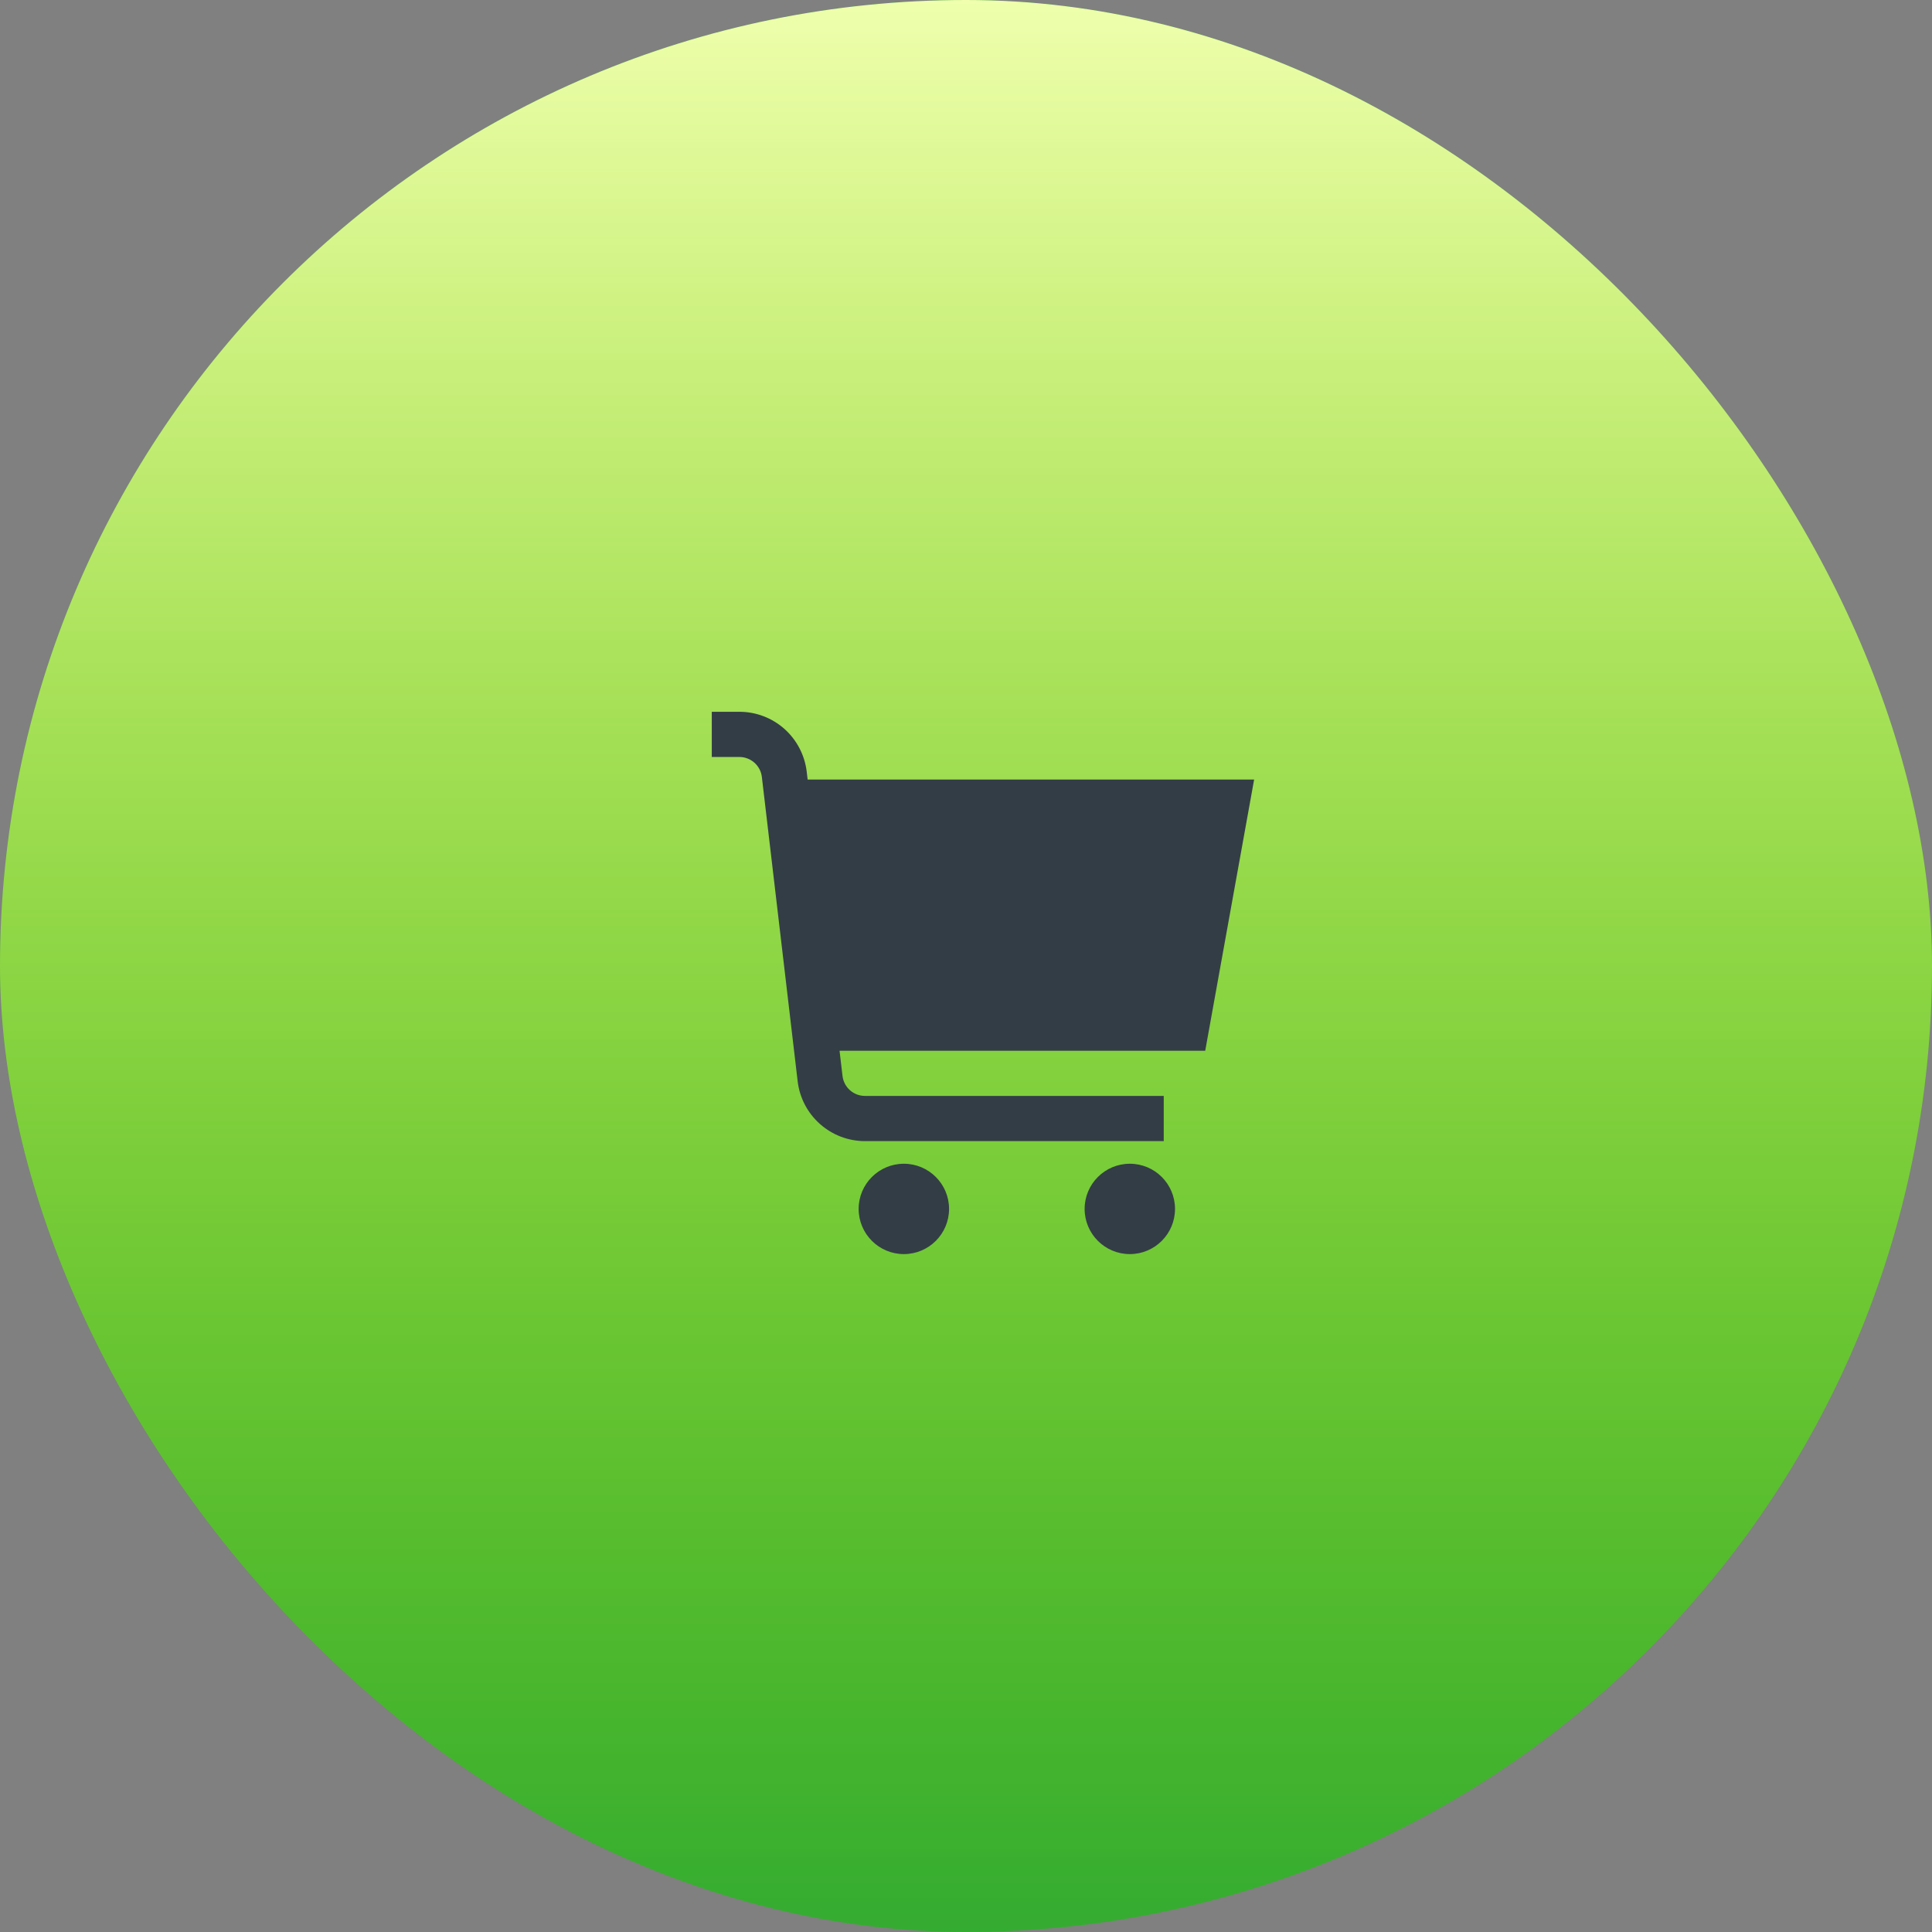 <?xml version="1.0" encoding="UTF-8"?> <svg xmlns="http://www.w3.org/2000/svg" width="60" height="60" viewBox="0 0 60 60" fill="none"><rect x="0" y="0" width="60" height="60" fill="#808080" stroke="none"/> <rect width="60" height="60" rx="30" fill="#34AC31"></rect> <rect width="60" height="60" rx="30" fill="url(#paint0_linear)"></rect> <path d="M28.07 38.947C28.845 38.947 29.474 38.319 29.474 37.544C29.474 36.769 28.845 36.141 28.07 36.141C27.295 36.141 26.666 36.769 26.666 37.544C26.666 38.319 27.295 38.947 28.07 38.947Z" fill="#333D46"></path> <path d="M35.088 38.947C35.863 38.947 36.491 38.319 36.491 37.544C36.491 36.769 35.863 36.141 35.088 36.141C34.313 36.141 33.684 36.769 33.684 37.544C33.684 38.319 34.313 38.947 35.088 38.947Z" fill="#333D46"></path> <path d="M38.948 24.21H25.082L25.053 23.964C24.992 23.452 24.746 22.98 24.361 22.637C23.976 22.295 23.479 22.105 22.963 22.105H22.105V23.509H22.963C23.135 23.509 23.301 23.572 23.429 23.686C23.558 23.8 23.64 23.958 23.66 24.128L24.772 33.58C24.832 34.092 25.078 34.564 25.464 34.906C25.849 35.249 26.346 35.438 26.862 35.439H36.141V34.035H26.862C26.69 34.035 26.524 33.972 26.395 33.857C26.267 33.743 26.185 33.586 26.165 33.415L26.073 32.632H37.429L38.948 24.21Z" fill="#333D46"></path> <defs> <linearGradient id="paint0_linear" x1="30" y1="0" x2="30" y2="60" gradientUnits="userSpaceOnUse"> <stop stop-color="#EFFFAD"></stop> <stop offset="1" stop-color="#DBFF00" stop-opacity="0"></stop> </linearGradient> </defs> </svg> 